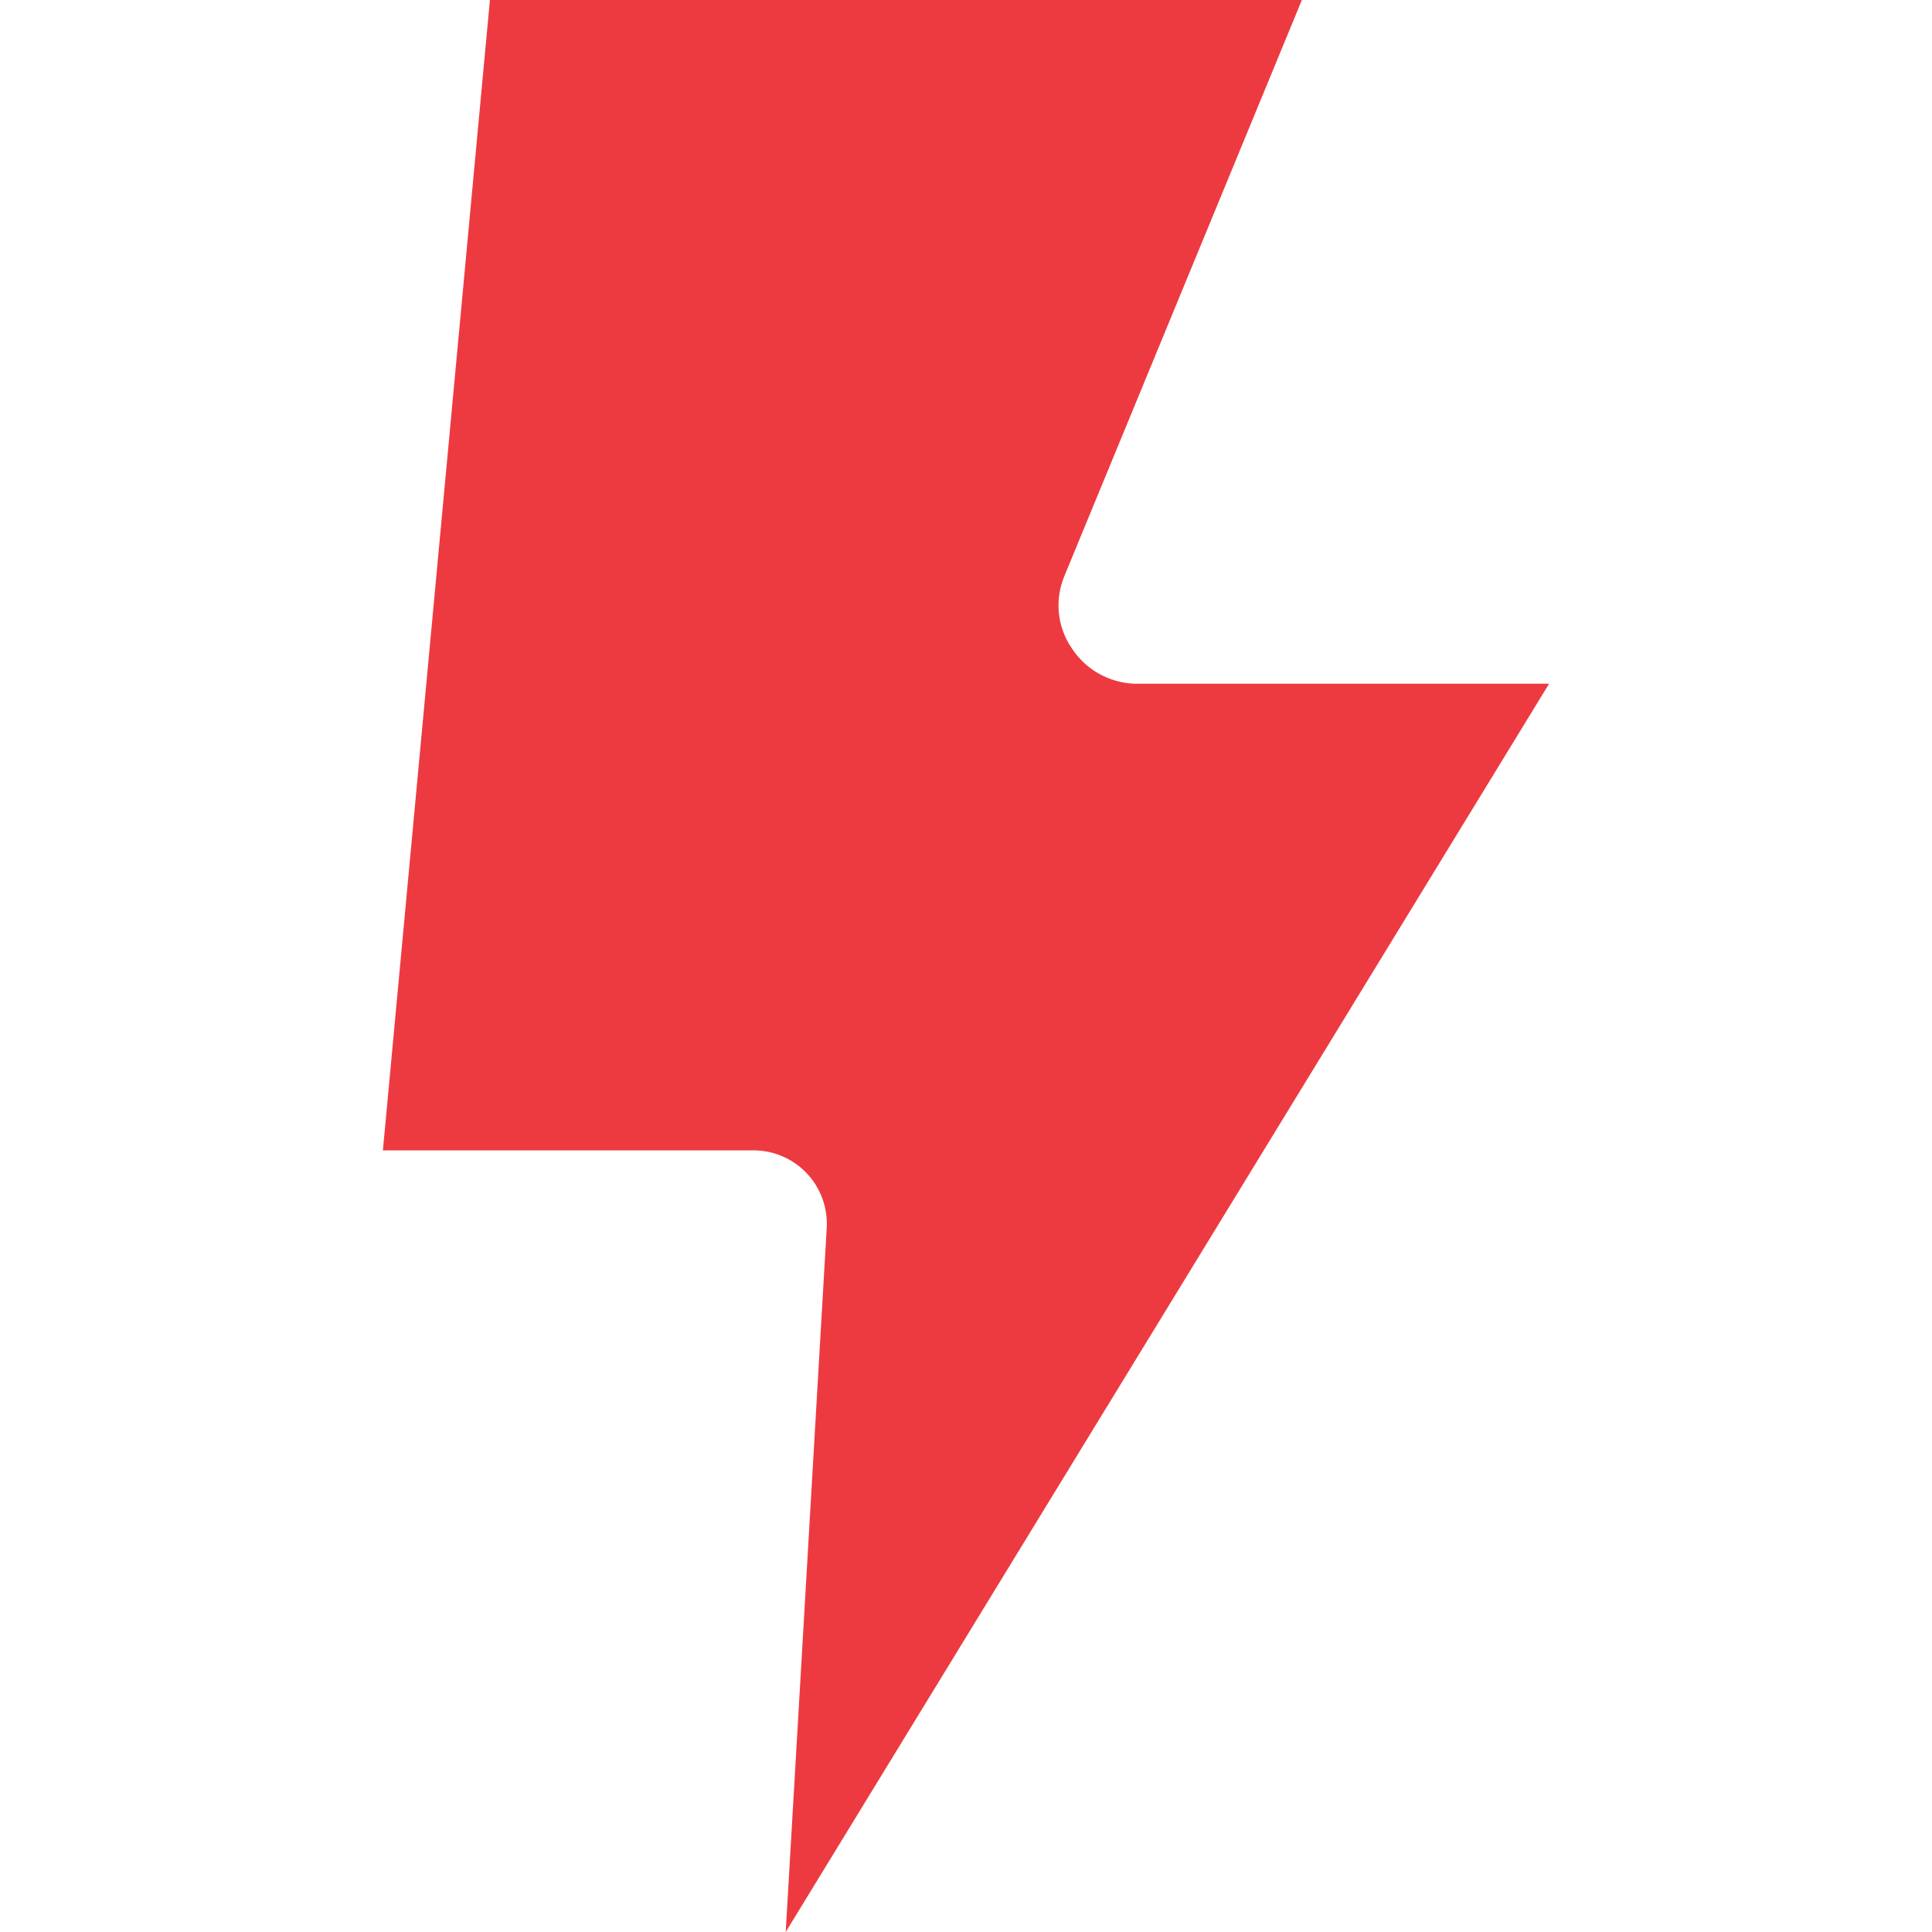 <?xml version="1.0" encoding="UTF-8"?>
<!DOCTYPE svg PUBLIC "-//W3C//DTD SVG 1.1//EN" "http://www.w3.org/Graphics/SVG/1.1/DTD/svg11.dtd">
<!-- Creator: CorelDRAW 2017 -->
<svg xmlns="http://www.w3.org/2000/svg" xml:space="preserve" width="43.349mm" height="43.349mm" version="1.1" style="shape-rendering:geometricPrecision; text-rendering:geometricPrecision; image-rendering:optimizeQuality; fill-rule:evenodd; clip-rule:evenodd"
viewBox="0 0 4334.92 4334.92"
 xmlns:xlink="http://www.w3.org/1999/xlink">
 <defs>
  <style type="text/css">
   <![CDATA[
    .fil0 {fill:#ED3A40;fill-rule:nonzero}
   ]]>
  </style>
 </defs>
 <g id="Слой_x0020_1">
  <path class="fil0" d="M1762.92 4334.92l1712.86 -2800.83 -930.34 0c-57.63,-2.1 -110.69,-32.38 -141.63,-81.05 -31.72,-47.23 -37.63,-107.14 -15.9,-159.82l533.17 -1293.22 -1821.83 0 -240.12 2581.22 825.69 0c46.47,-1.64 91.53,16.46 123.91,49.81 32.38,33.33 49.13,78.85 46.18,125.22l-91.99 1578.67z"/>
 </g>
</svg>
